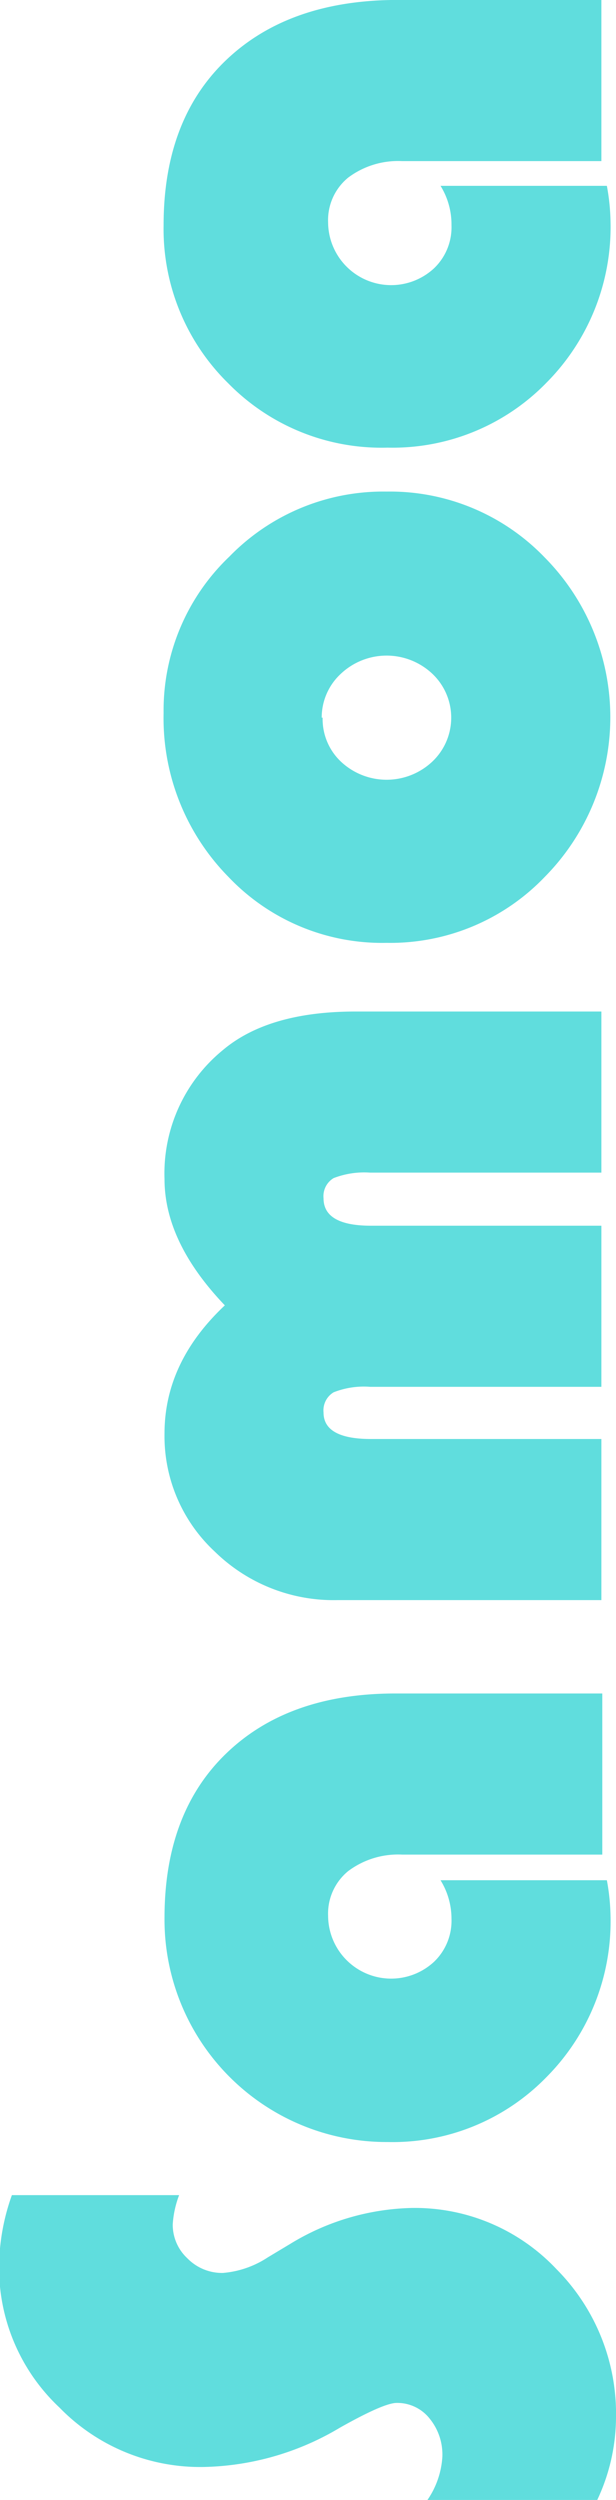 <svg id="レイヤー_1" data-name="レイヤー 1" xmlns="http://www.w3.org/2000/svg" viewBox="0 0 67.4 273.1">
  <defs>
    <style>
      .cls-1 {
        fill: #60dddd;
      }
    </style>
  </defs>
  <title>en_samoa</title>
  <g>
    <path class="cls-1" d="M15.8,244.9H34.1a10.8,10.8,0,0,0-.7,3.2,5,5,0,0,0,1.6,3.7,5.3,5.3,0,0,0,3.9,1.6,10.5,10.5,0,0,0,4.9-1.7l2.5-1.5a26.6,26.6,0,0,1,13.3-3.9,21.3,21.3,0,0,1,15.8,6.7,22.4,22.4,0,0,1,6.5,16.2,21.3,21.3,0,0,1-2.1,9.1H61.2a9.3,9.3,0,0,0,1.7-4.8,6.2,6.2,0,0,0-1.4-4.2,4.5,4.5,0,0,0-3.6-1.7q-1.4,0-6.2,2.7a30.2,30.2,0,0,1-15,4.3A21.5,21.5,0,0,1,21,268.1a20.9,20.9,0,0,1-6.6-15.4A23.6,23.6,0,0,1,15.8,244.9Z" transform="translate(-14.5 -5.1)"/>
    <path class="cls-1" d="M62.7,210.5H80.9a23.2,23.2,0,0,1,.4,3.9,24.1,24.1,0,0,1-7,17.6,23.5,23.5,0,0,1-17.4,7.1,24.3,24.3,0,0,1-24.4-24.5q0-11.4,6.7-17.9t18.2-6.6h23v17.6H58.5a9.1,9.1,0,0,0-5.9,1.8,6,6,0,0,0-2.2,4.9,6.9,6.9,0,0,0,11.6,5,6.2,6.2,0,0,0,1.9-4.7A8,8,0,0,0,62.7,210.5Z" transform="translate(-14.5 -5.1)"/>
    <path class="cls-1" d="M80.3,115.6v17.6H55a9.3,9.3,0,0,0-4,.6,2.3,2.3,0,0,0-1.1,2.2q0,3,5.2,3H80.3v17.6H55a9,9,0,0,0-4,.6,2.3,2.3,0,0,0-1.1,2.2q0,2.9,5.2,2.9H80.3v17.6H51.4A18.6,18.6,0,0,1,38,174.6a17.2,17.2,0,0,1-5.5-12.9q0-7.8,6.6-14-6.6-6.9-6.6-13.8a17.4,17.4,0,0,1,6.4-14.1q5-4.2,14.5-4.2Z" transform="translate(-14.5 -5.1)"/>
    <path class="cls-1" d="M32.4,83a23.2,23.2,0,0,1,7.2-17.1,23.5,23.5,0,0,1,17.2-7.1A23.5,23.5,0,0,1,74.1,66a24.8,24.8,0,0,1,0,34.9,23.4,23.4,0,0,1-17.3,7.2,23.2,23.2,0,0,1-17.3-7.2A24.7,24.7,0,0,1,32.4,83Zm17.4.5a6.4,6.4,0,0,0,2,4.8,7.3,7.3,0,0,0,10,0,6.6,6.6,0,0,0,0-9.6,7.3,7.3,0,0,0-10,0A6.5,6.5,0,0,0,49.7,83.5Z" transform="translate(-14.5 -5.1)"/>
    <path class="cls-1" d="M62.7,25.4H80.9a23.2,23.2,0,0,1,.4,3.9,24.1,24.1,0,0,1-7,17.6,23.5,23.5,0,0,1-17.4,7.1A23.5,23.5,0,0,1,39.5,47a23.6,23.6,0,0,1-7.1-17.3q0-11.4,6.7-17.9T57.3,5.1h23V22.7H58.5a9.1,9.1,0,0,0-5.9,1.8,6,6,0,0,0-2.2,4.9,6.9,6.9,0,0,0,11.6,5,6.2,6.2,0,0,0,1.9-4.7A8,8,0,0,0,62.7,25.4Z" transform="translate(-14.5 -5.1)"/>
  </g>
</svg>
